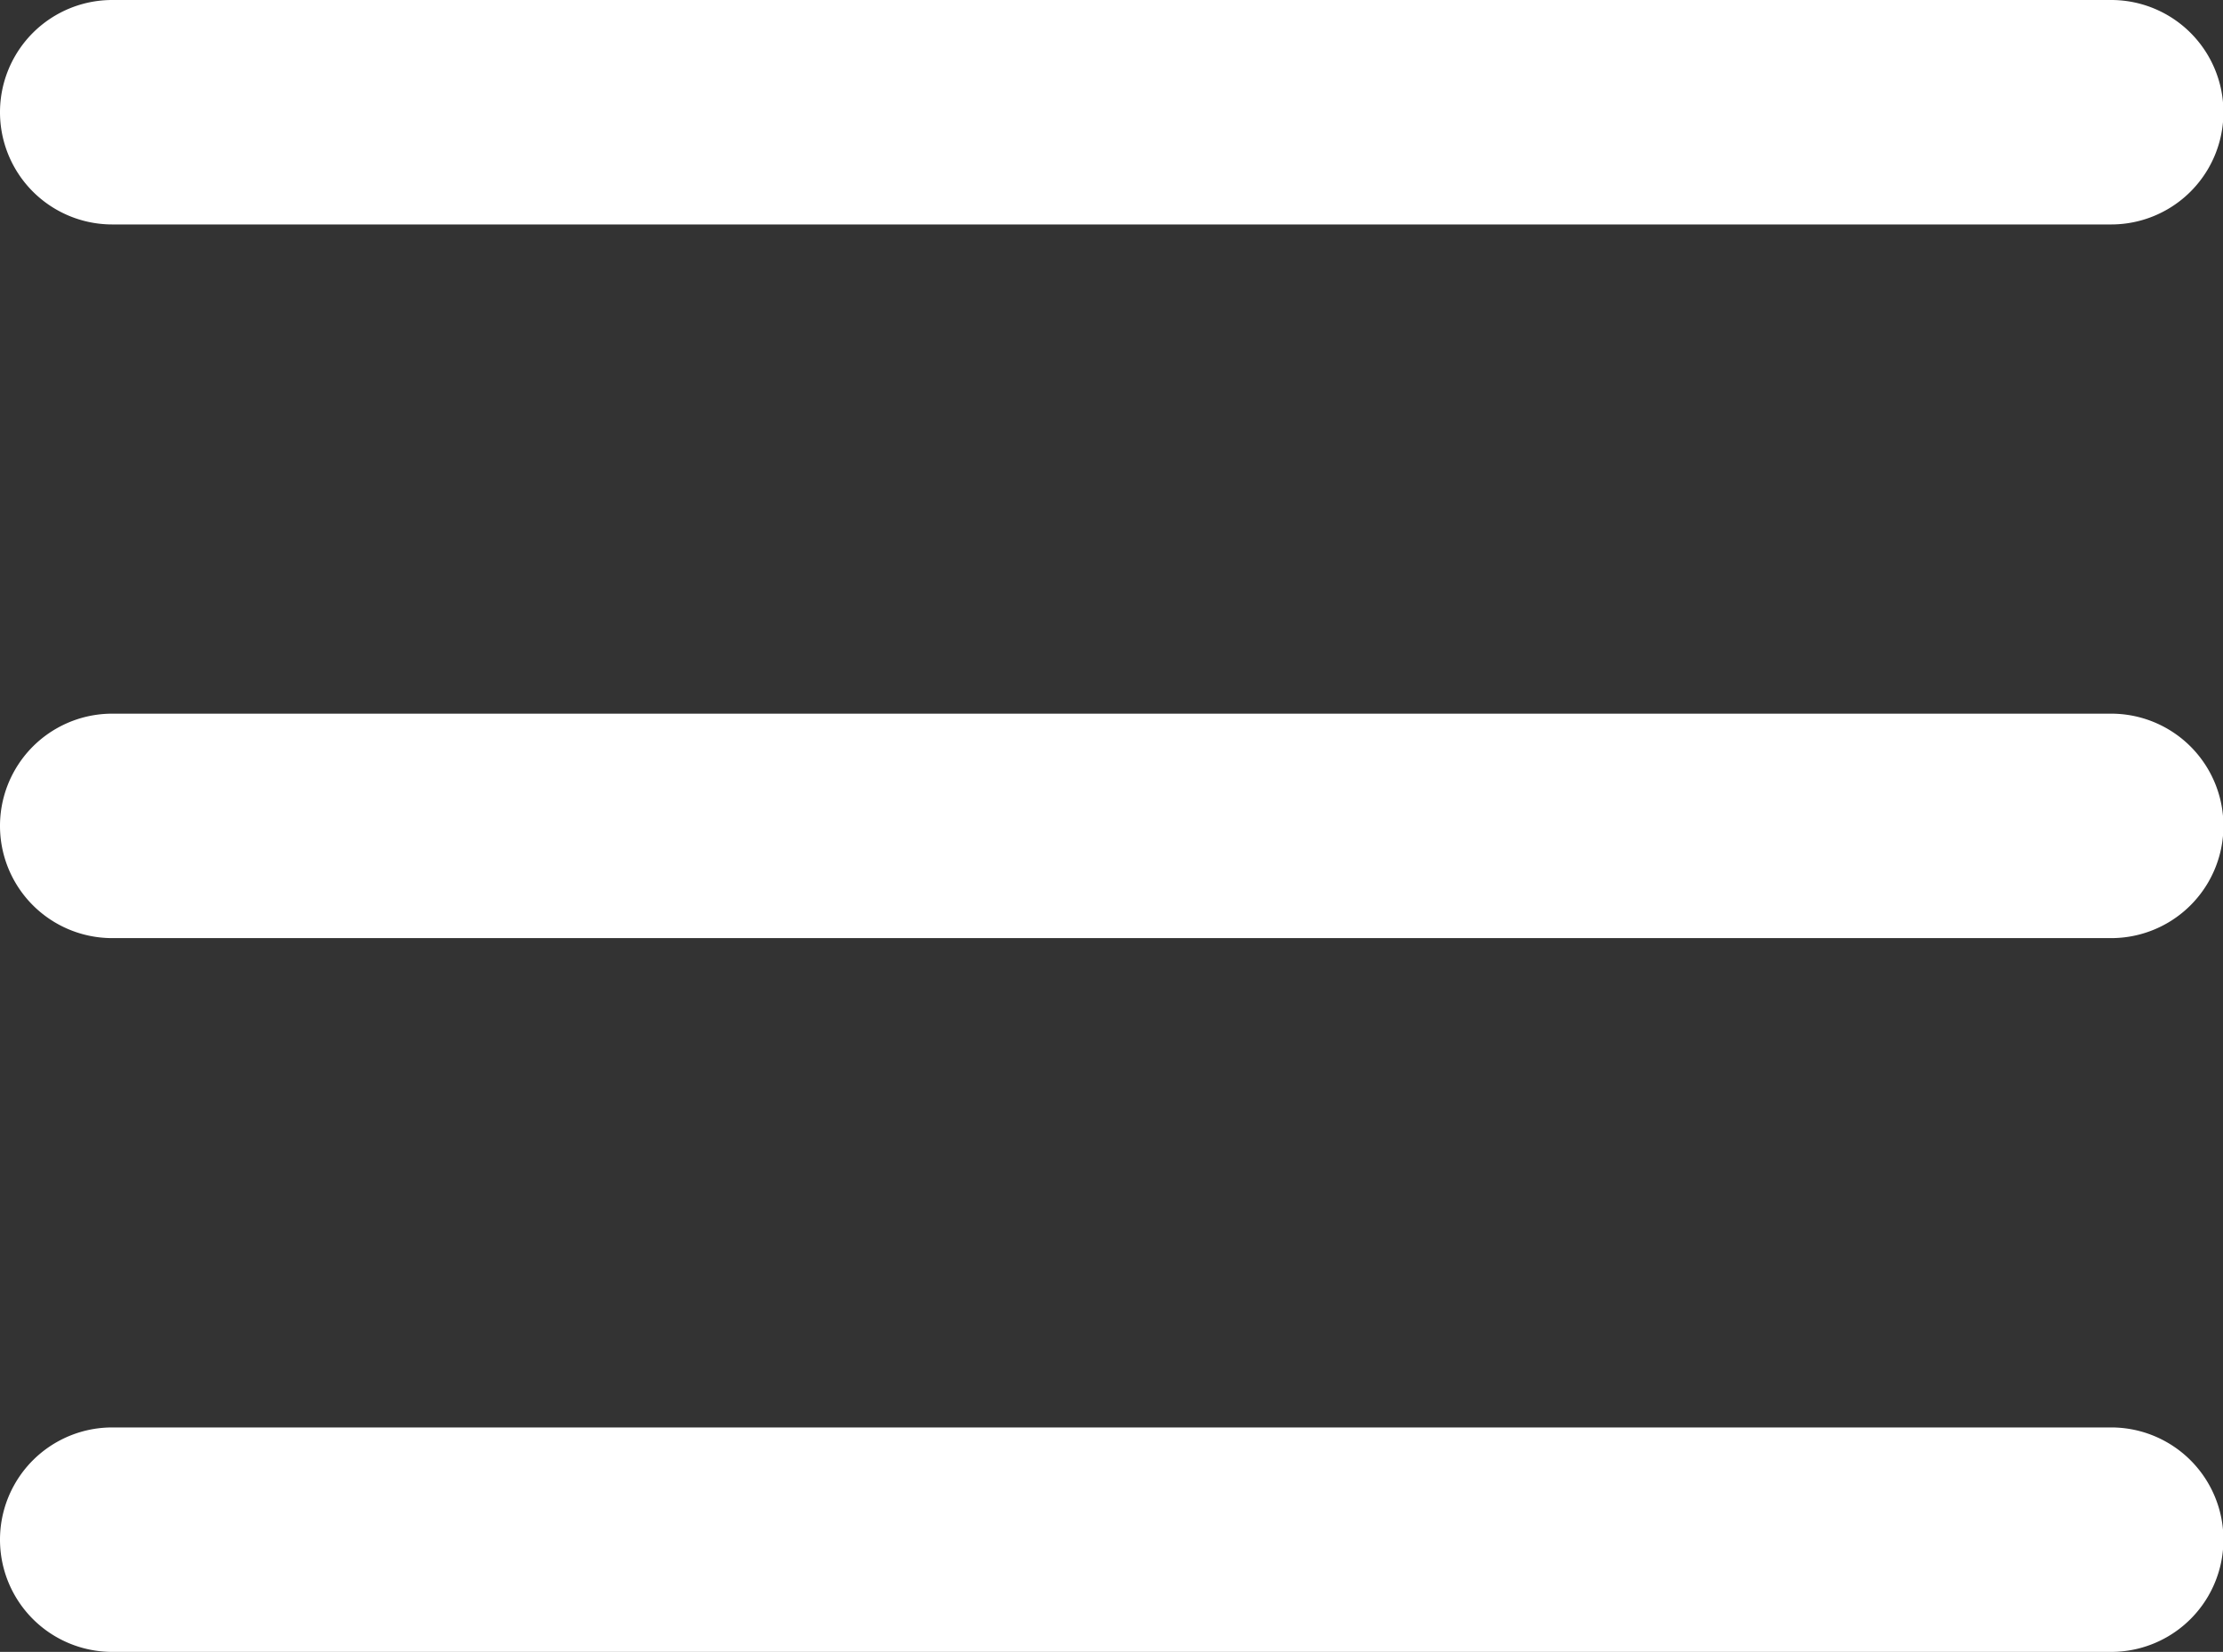 <svg xmlns="http://www.w3.org/2000/svg" width="20.401" height="15.161" viewBox="0 0 20.401 15.161"><rect x="0" y="0" width="20.401" height="15.161" fill="#333333" stroke="none"/><defs><style>.a{fill:#fff;stroke:#fff;stroke-width:0.75px;}</style></defs><g transform="translate(0.375 0.375)"><path class="a" d="M22,28.31H3.655a.655.655,0,1,1,0-1.31H22a.655.655,0,0,1,0,1.31Z" transform="translate(-3 -13.899)"/><path class="a" d="M22,18.31H3.655a.655.655,0,1,1,0-1.31H22a.655.655,0,0,1,0,1.31Z" transform="translate(-3 -10.45)"/><path class="a" d="M22,8.31H3.655a.655.655,0,0,1,0-1.31H22a.655.655,0,0,1,0,1.31Z" transform="translate(-3 -7)"/></g></svg>